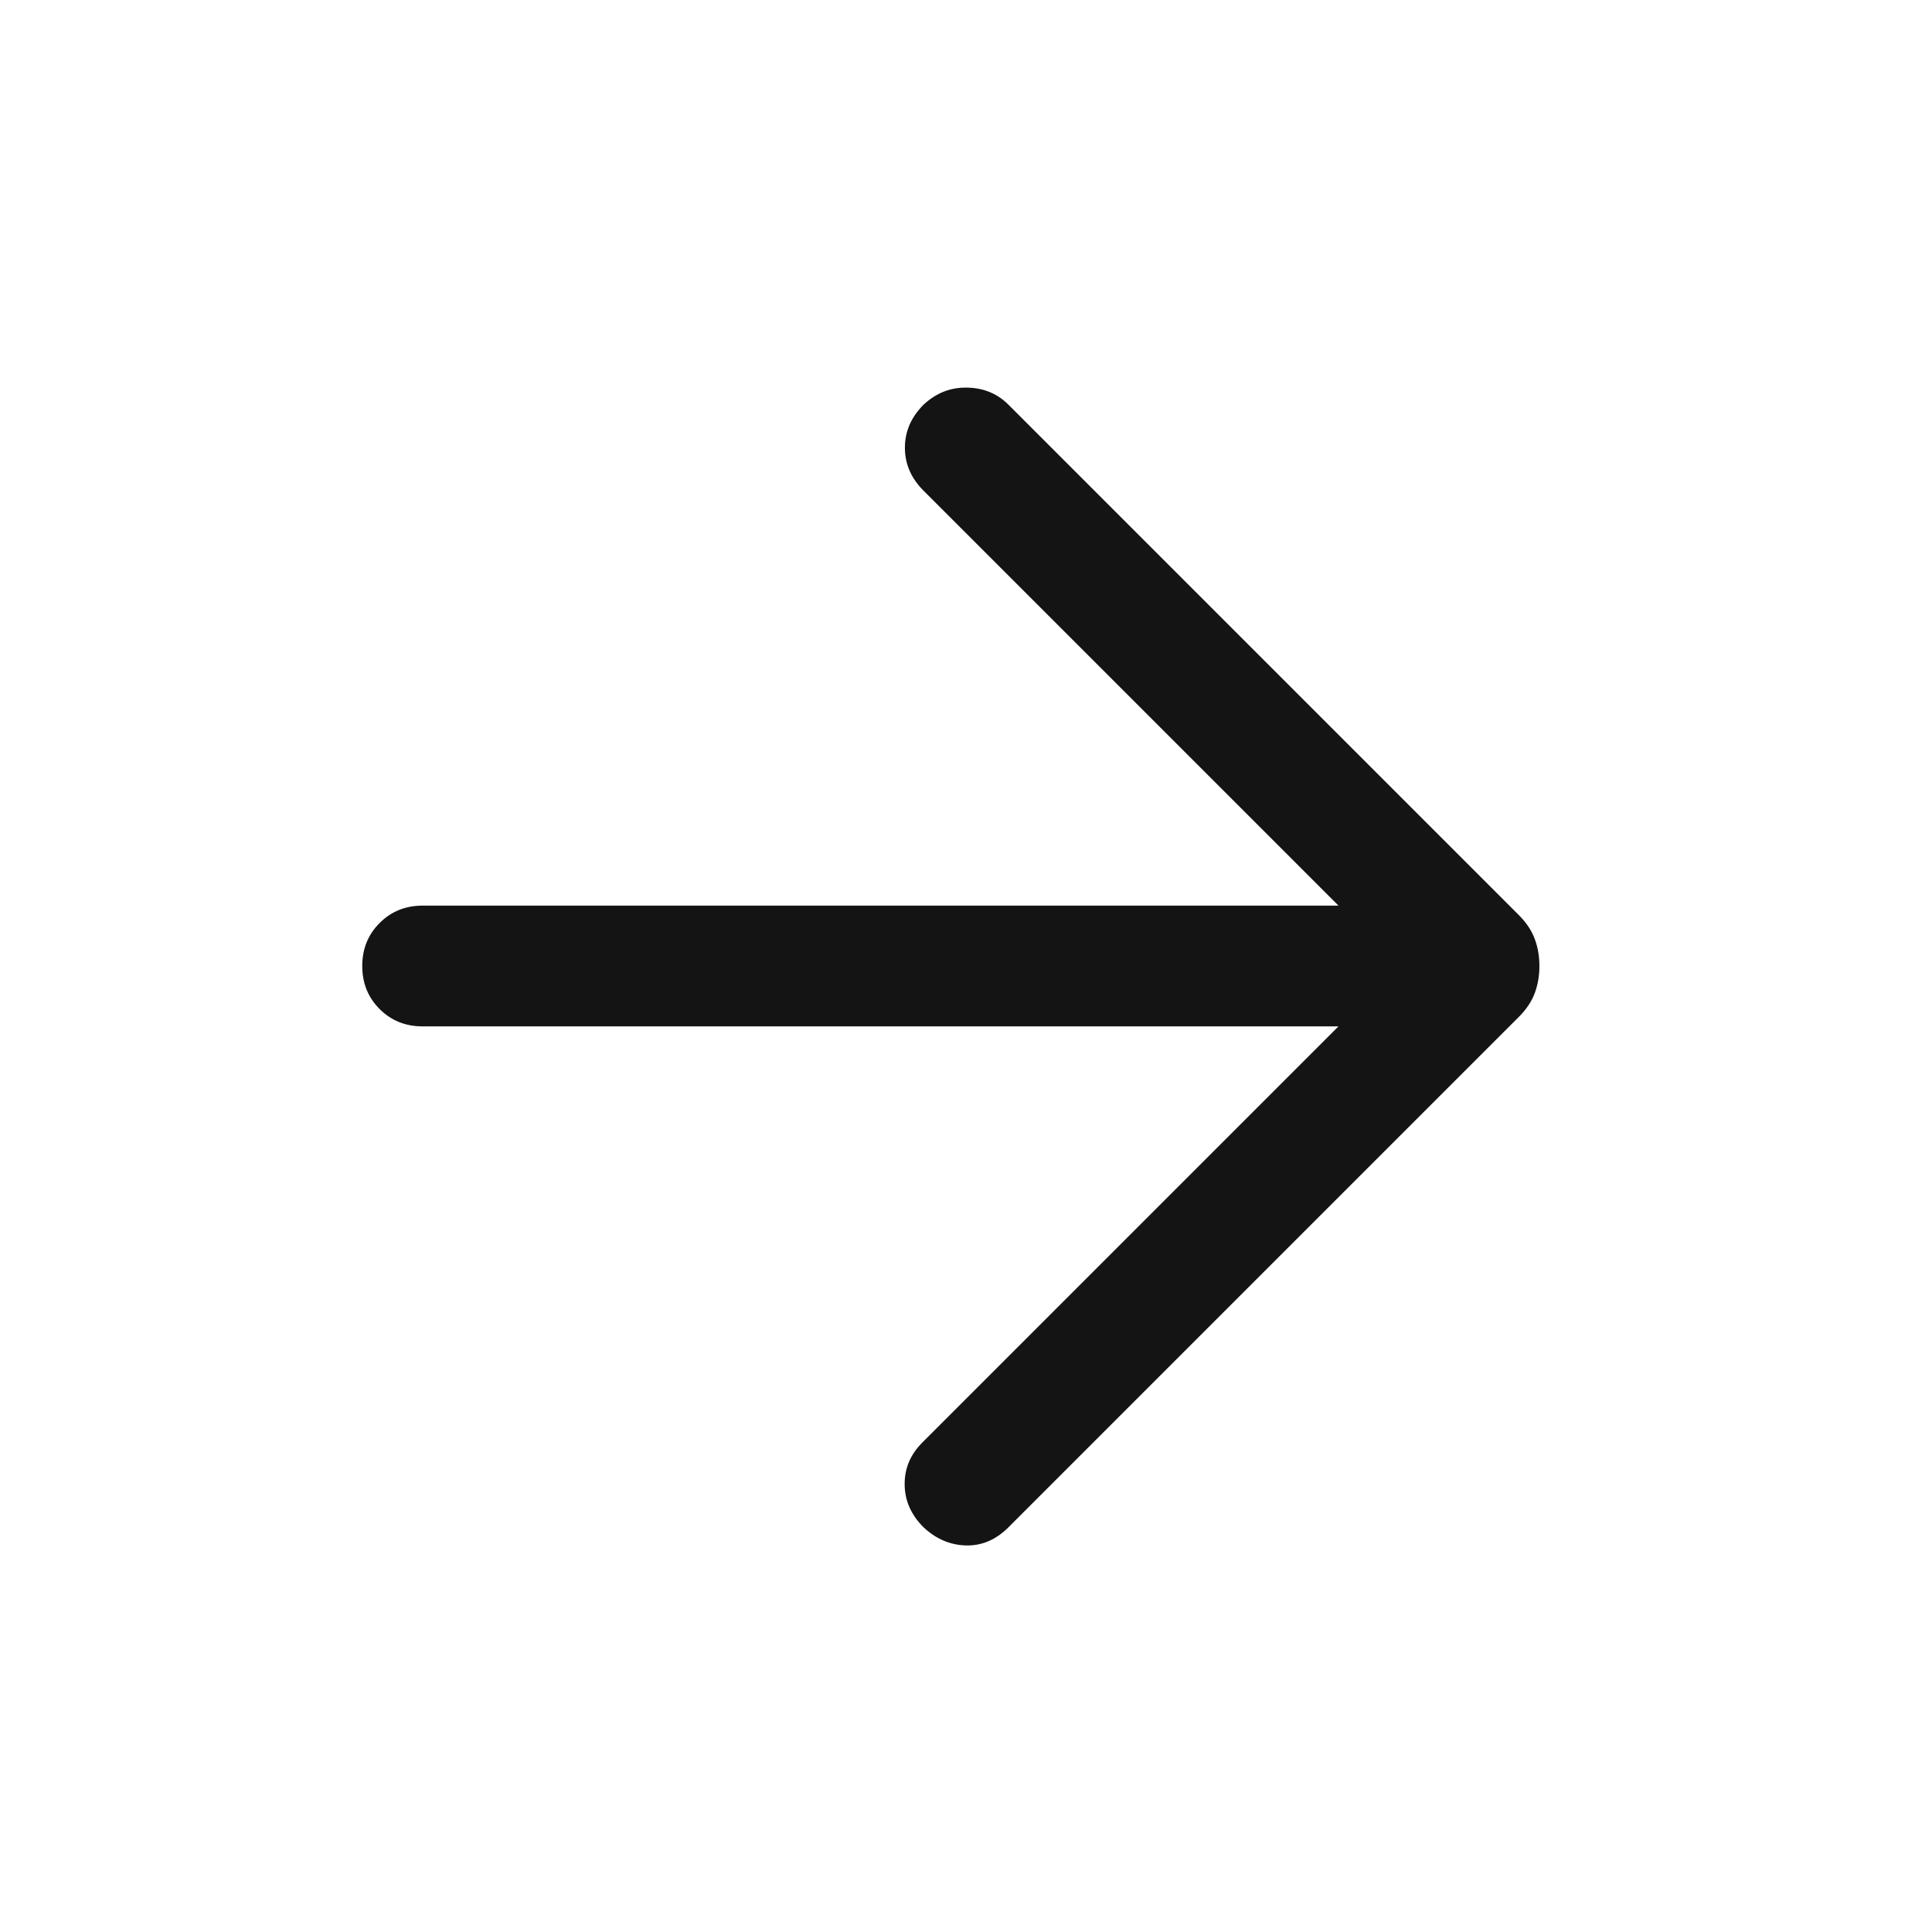 <svg width="24" height="24" viewBox="0 0 24 24" fill="none" xmlns="http://www.w3.org/2000/svg">
<mask id="mask0_2957_16744" style="mask-type:alpha" maskUnits="userSpaceOnUse" x="0" y="0" width="24" height="24">
<rect width="24" height="24" transform="matrix(-1 0 0 1 24 0)" fill="#D9D9D9"/>
</mask>
<g mask="url(#mask0_2957_16744)">
<path d="M16.627 12.75L11.458 17.919C11.309 18.068 11.236 18.242 11.238 18.441C11.239 18.641 11.318 18.818 11.473 18.973C11.628 19.118 11.804 19.193 12 19.198C12.196 19.203 12.372 19.128 12.527 18.973L18.867 12.633C18.961 12.539 19.027 12.44 19.065 12.337C19.104 12.233 19.123 12.121 19.123 12C19.123 11.88 19.104 11.767 19.065 11.664C19.027 11.56 18.961 11.461 18.867 11.367L12.527 5.027C12.389 4.889 12.217 4.818 12.012 4.815C11.808 4.811 11.628 4.882 11.473 5.027C11.318 5.182 11.241 5.36 11.241 5.562C11.241 5.763 11.318 5.941 11.473 6.096L16.627 11.25H5.25C5.037 11.25 4.859 11.322 4.716 11.466C4.572 11.609 4.5 11.787 4.5 12C4.5 12.213 4.572 12.391 4.716 12.535C4.859 12.678 5.037 12.75 5.25 12.75H16.627Z" fill="#141414"/>
</g>
</svg>

